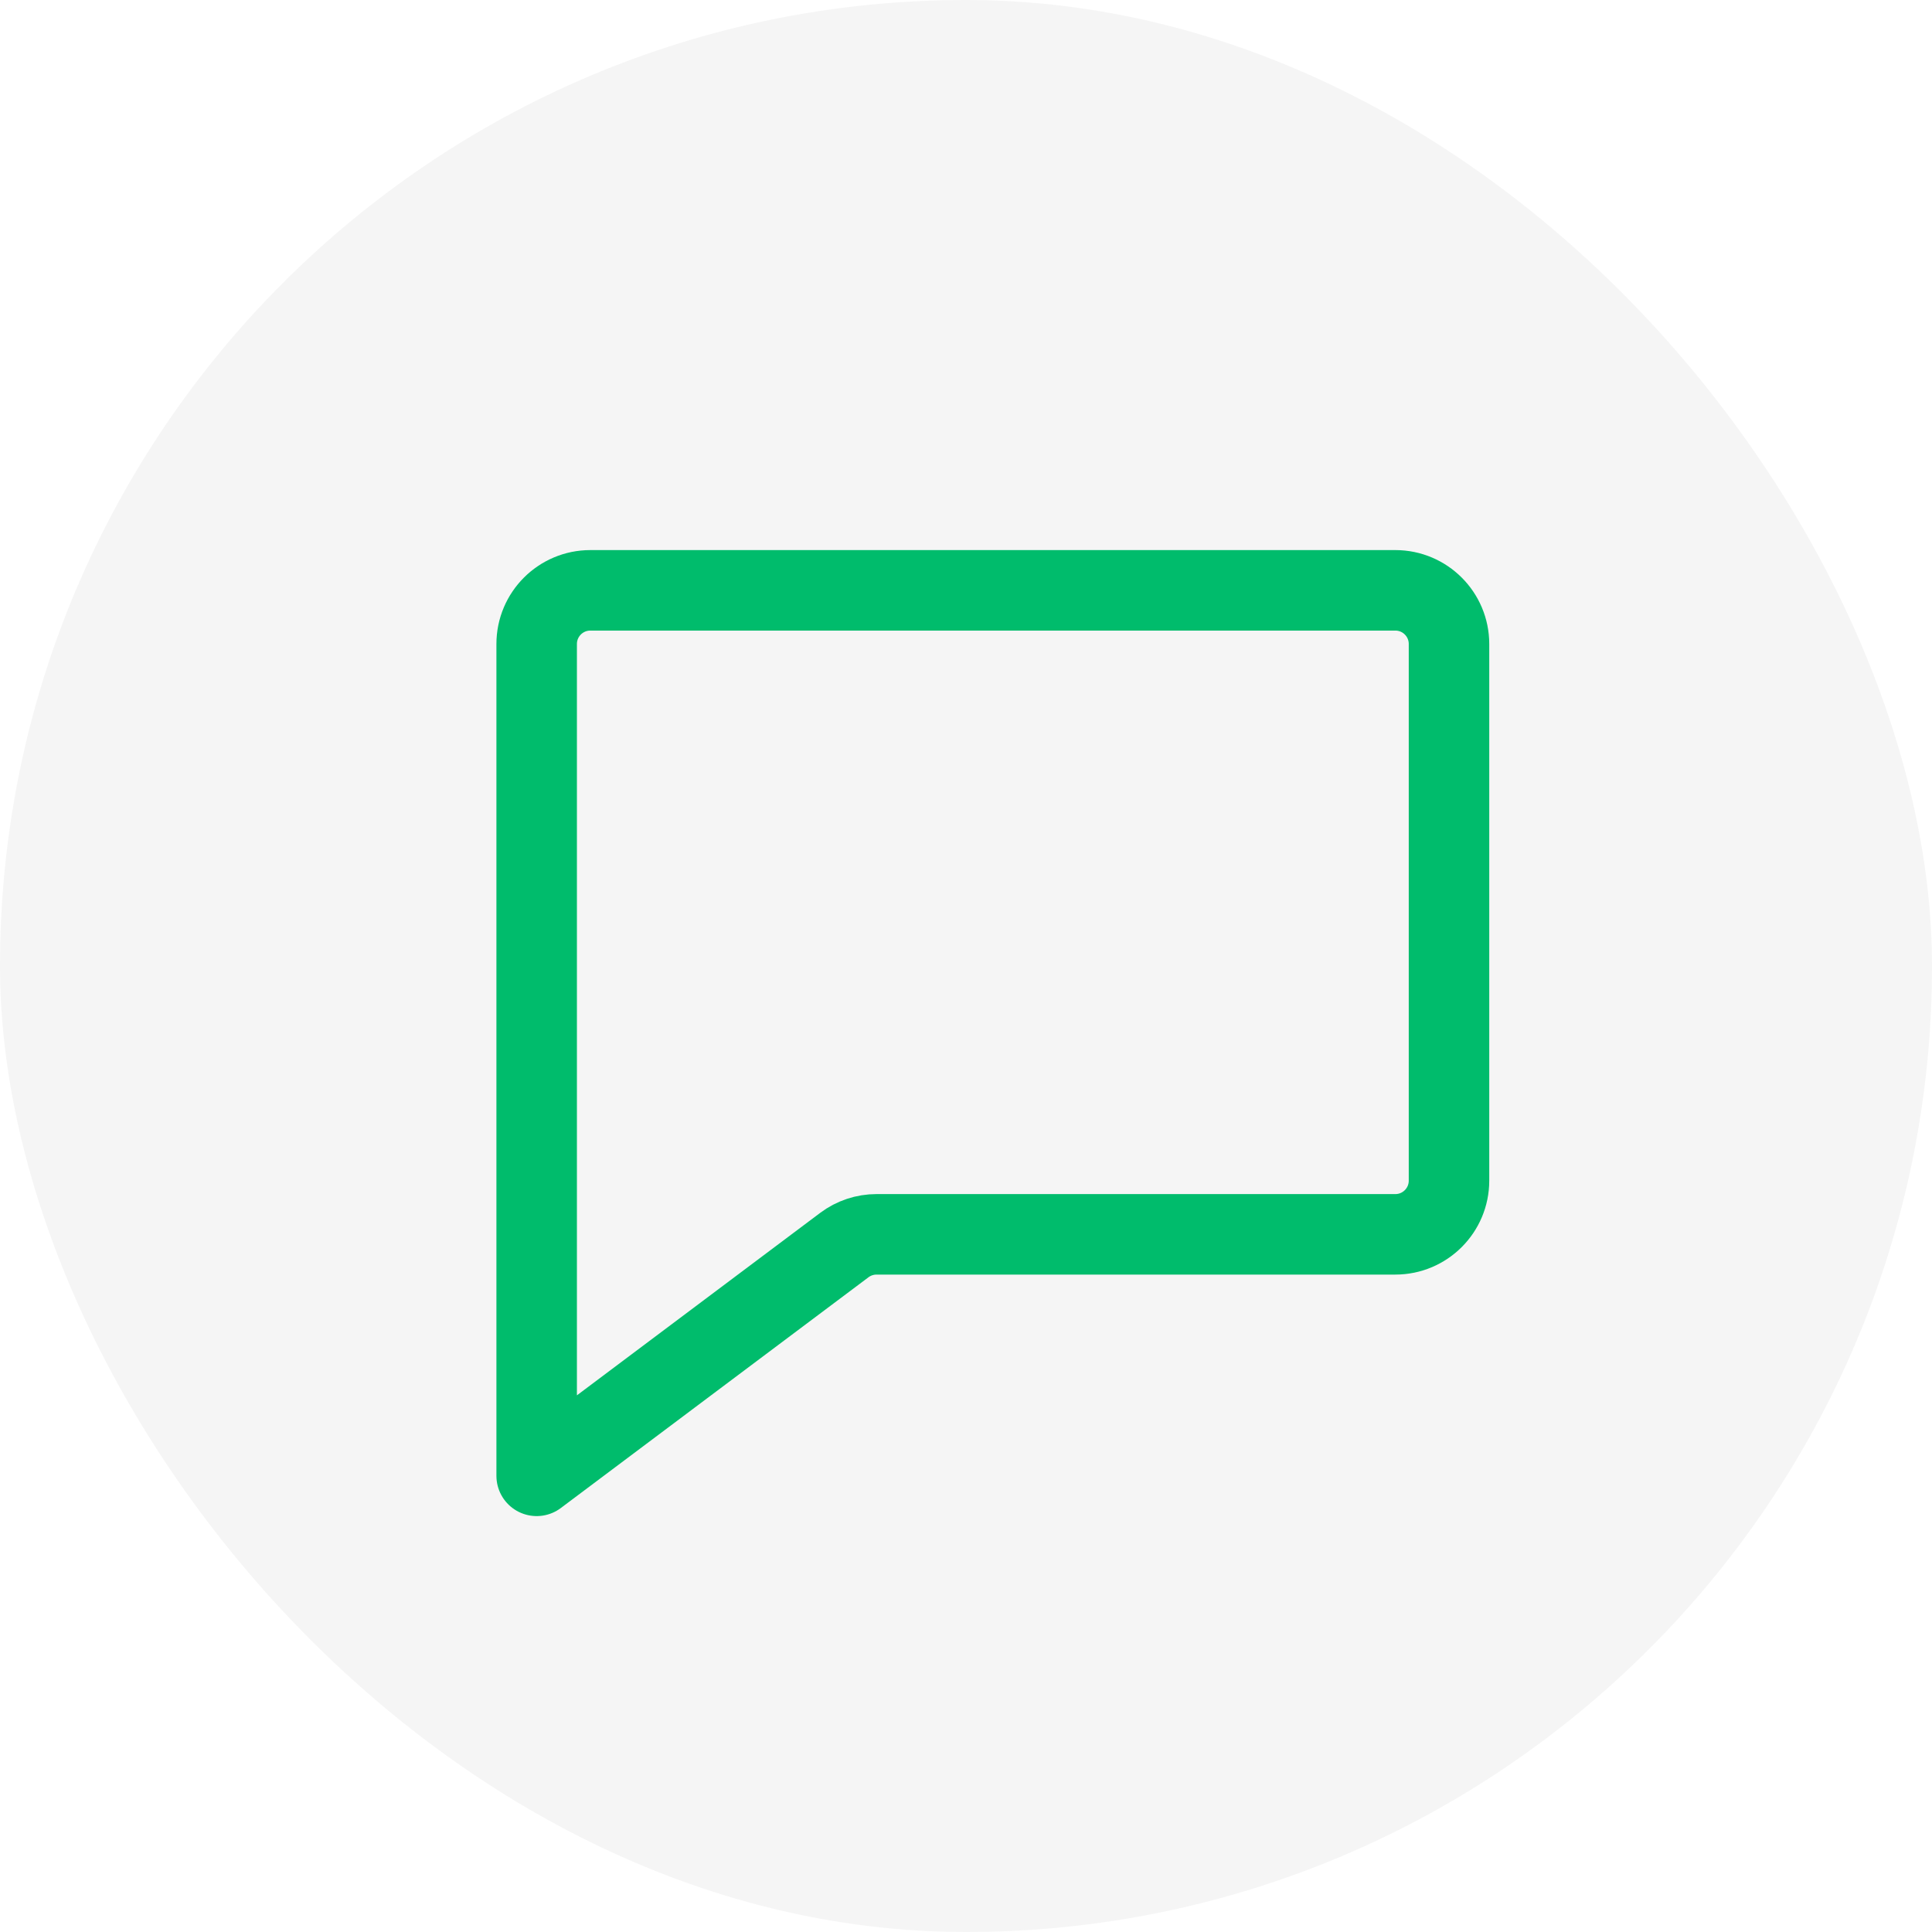 <svg width="36" height="36" viewBox="0 0 36 36" fill="none" xmlns="http://www.w3.org/2000/svg">
<rect width="36" height="36" rx="18" fill="#292D39" fill-opacity="0.05"/>
<path d="M26 11H11C10.448 11 10 11.448 10 12V27.5L15.733 23.2C15.906 23.07 16.117 23 16.333 23H26C26.552 23 27 22.552 27 22V12C27 11.448 26.552 11 26 11Z" stroke="#00BC6C" stroke-width="1.5" stroke-linejoin="round"/>
</svg>
